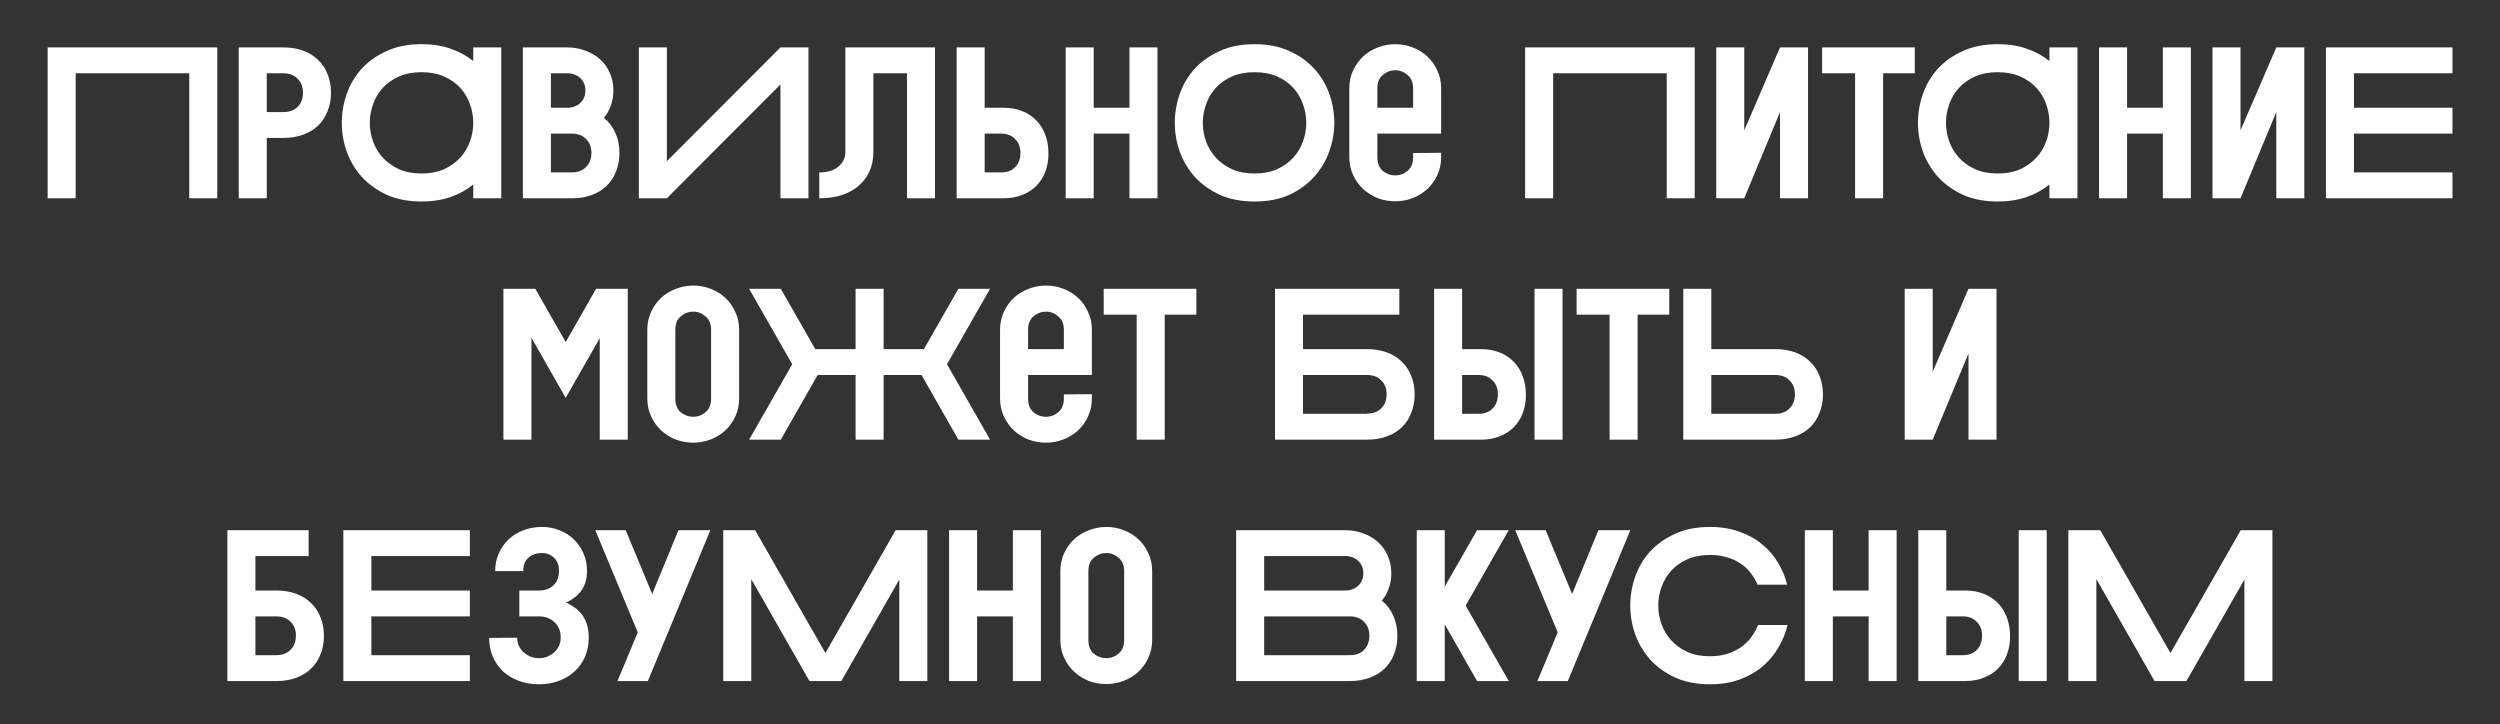 <?xml version="1.0" encoding="UTF-8"?> <svg xmlns="http://www.w3.org/2000/svg" width="290" height="84" viewBox="0 0 290 84" fill="none"><rect x="0" y="0" width="290" height="84" fill="#333333" stroke="none"/> <g clip-path="url(#clip0_3340_982)"> <path d="M5.527 5.5H25.202V23H21.952V8.5H8.777V23H5.527V5.5ZM32.87 5.5C33.72 5.5 34.487 5.625 35.17 5.875C35.854 6.125 36.429 6.483 36.895 6.95C37.379 7.4 37.745 7.95 37.995 8.6C38.262 9.25 38.395 9.967 38.395 10.75C38.395 11.533 38.262 12.25 37.995 12.9C37.745 13.55 37.379 14.108 36.895 14.575C36.429 15.025 35.854 15.375 35.17 15.625C34.487 15.875 33.72 16 32.87 16H30.945V23H27.695V5.5H32.87ZM30.945 8.5V13H32.87C33.57 13 34.12 12.8 34.52 12.4C34.937 11.983 35.145 11.442 35.145 10.775C35.145 10.092 34.937 9.542 34.52 9.125C34.12 8.708 33.57 8.5 32.87 8.5H30.945ZM54.897 21.4C54.147 22.017 53.272 22.5 52.272 22.85C51.272 23.2 50.147 23.375 48.897 23.375C47.363 23.375 46.022 23.117 44.871 22.6C43.721 22.067 42.755 21.375 41.971 20.525C41.205 19.658 40.621 18.683 40.221 17.6C39.838 16.5 39.647 15.383 39.647 14.25C39.647 13.1 39.838 11.983 40.221 10.9C40.605 9.8 41.18 8.825 41.947 7.975C42.73 7.125 43.697 6.442 44.846 5.925C45.996 5.392 47.346 5.125 48.897 5.125C50.163 5.125 51.288 5.3 52.272 5.65C53.272 6 54.147 6.475 54.897 7.075V5.5H58.147V23H54.897V21.4ZM48.897 8.375C47.897 8.375 47.022 8.542 46.272 8.875C45.522 9.208 44.897 9.65 44.397 10.2C43.897 10.75 43.522 11.383 43.272 12.1C43.022 12.8 42.897 13.517 42.897 14.25C42.897 14.983 43.022 15.7 43.272 16.4C43.522 17.1 43.897 17.725 44.397 18.275C44.897 18.825 45.522 19.275 46.272 19.625C47.022 19.958 47.897 20.125 48.897 20.125C49.897 20.125 50.772 19.958 51.522 19.625C52.272 19.275 52.897 18.825 53.397 18.275C53.897 17.725 54.272 17.1 54.522 16.4C54.772 15.7 54.897 14.983 54.897 14.25C54.897 13.517 54.772 12.8 54.522 12.1C54.272 11.383 53.897 10.75 53.397 10.2C52.897 9.65 52.272 9.208 51.522 8.875C50.772 8.542 49.897 8.375 48.897 8.375ZM65.804 5.5C66.554 5.5 67.254 5.625 67.904 5.875C68.554 6.108 69.121 6.442 69.604 6.875C70.088 7.308 70.463 7.833 70.729 8.45C71.013 9.067 71.154 9.75 71.154 10.5C71.154 11.133 71.054 11.717 70.854 12.25C70.671 12.783 70.404 13.258 70.054 13.675C70.638 14.142 71.079 14.717 71.379 15.4C71.696 16.083 71.854 16.867 71.854 17.75C71.854 18.533 71.721 19.25 71.454 19.9C71.204 20.55 70.838 21.108 70.354 21.575C69.888 22.025 69.313 22.375 68.629 22.625C67.946 22.875 67.179 23 66.329 23H60.654V5.5H65.804ZM63.904 8.5V12.5H65.804C66.404 12.5 66.904 12.317 67.304 11.95C67.704 11.583 67.904 11.1 67.904 10.5C67.904 9.9 67.704 9.417 67.304 9.05C66.904 8.683 66.404 8.5 65.804 8.5H63.904ZM66.329 20C67.029 20 67.579 19.792 67.979 19.375C68.396 18.958 68.604 18.408 68.604 17.725C68.604 17.058 68.396 16.525 67.979 16.125C67.579 15.708 67.029 15.5 66.329 15.5H63.904V20H66.329ZM77.356 18.7L90.531 5.5H93.781V23H90.531V9.8L77.356 23H74.106V5.5H77.356V18.7ZM108.461 5.5V23H105.211V8.5H101.311V17.65C101.311 18.433 101.169 19.158 100.886 19.825C100.603 20.475 100.186 21.042 99.636 21.525C99.103 21.992 98.445 22.358 97.661 22.625C96.894 22.875 96.019 23 95.036 23V20C95.986 20 96.728 19.775 97.261 19.325C97.794 18.875 98.061 18.308 98.061 17.625V5.5H108.461ZM110.972 23V5.5H114.222V12.5H116.422C117.205 12.5 117.913 12.625 118.547 12.875C119.197 13.125 119.747 13.483 120.197 13.95C120.647 14.4 120.997 14.958 121.247 15.625C121.497 16.275 121.622 17 121.622 17.8C121.622 18.583 121.497 19.3 121.247 19.95C120.997 20.583 120.647 21.125 120.197 21.575C119.747 22.025 119.197 22.375 118.547 22.625C117.913 22.875 117.205 23 116.422 23H110.972ZM114.222 15.5V20H116.147C116.813 20 117.347 19.8 117.747 19.4C118.163 18.983 118.372 18.425 118.372 17.725C118.372 17.058 118.163 16.525 117.747 16.125C117.347 15.708 116.813 15.5 116.147 15.5H114.222ZM123.618 5.5H126.868V12.5H131.018V5.5H134.268V23H131.018V15.5H126.868V23H123.618V5.5ZM145.527 23.375C143.994 23.375 142.652 23.117 141.502 22.6C140.352 22.067 139.386 21.375 138.602 20.525C137.836 19.658 137.252 18.683 136.852 17.6C136.469 16.5 136.277 15.383 136.277 14.25C136.277 13.1 136.469 11.983 136.852 10.9C137.236 9.8 137.811 8.825 138.577 7.975C139.361 7.125 140.327 6.442 141.477 5.925C142.627 5.392 143.977 5.125 145.527 5.125C147.077 5.125 148.427 5.392 149.577 5.925C150.727 6.442 151.686 7.125 152.452 7.975C153.236 8.825 153.819 9.8 154.202 10.9C154.586 11.983 154.777 13.1 154.777 14.25C154.777 15.383 154.577 16.5 154.177 17.6C153.794 18.683 153.211 19.658 152.427 20.525C151.661 21.375 150.702 22.067 149.552 22.6C148.402 23.117 147.061 23.375 145.527 23.375ZM145.527 8.375C144.527 8.375 143.652 8.542 142.902 8.875C142.152 9.208 141.527 9.65 141.027 10.2C140.527 10.75 140.152 11.383 139.902 12.1C139.652 12.8 139.527 13.517 139.527 14.25C139.527 14.983 139.652 15.7 139.902 16.4C140.152 17.1 140.527 17.725 141.027 18.275C141.527 18.825 142.152 19.275 142.902 19.625C143.652 19.958 144.527 20.125 145.527 20.125C146.527 20.125 147.402 19.958 148.152 19.625C148.902 19.275 149.527 18.825 150.027 18.275C150.527 17.725 150.902 17.1 151.152 16.4C151.402 15.7 151.527 14.983 151.527 14.25C151.527 13.517 151.402 12.8 151.152 12.1C150.902 11.383 150.527 10.75 150.027 10.2C149.527 9.65 148.902 9.208 148.152 8.875C147.402 8.542 146.527 8.375 145.527 8.375ZM156.522 10.25C156.522 9.467 156.672 8.767 156.972 8.15C157.272 7.517 157.664 6.975 158.147 6.525C158.647 6.075 159.214 5.733 159.847 5.5C160.497 5.25 161.164 5.125 161.847 5.125C162.547 5.125 163.222 5.25 163.872 5.5C164.522 5.75 165.089 6.1 165.572 6.55C166.056 7 166.439 7.542 166.722 8.175C167.022 8.792 167.172 9.483 167.172 10.25V15.5H159.772V18.25C159.772 18.933 159.981 19.458 160.397 19.825C160.831 20.175 161.314 20.35 161.847 20.35C162.381 20.35 162.856 20.175 163.272 19.825C163.706 19.458 163.922 18.933 163.922 18.25V17.75L167.172 17.725V18.225C167.172 18.992 167.022 19.692 166.722 20.325C166.439 20.942 166.056 21.475 165.572 21.925C165.089 22.375 164.522 22.725 163.872 22.975C163.222 23.225 162.547 23.35 161.847 23.35C161.164 23.35 160.497 23.233 159.847 23C159.214 22.75 158.647 22.4 158.147 21.95C157.664 21.5 157.272 20.958 156.972 20.325C156.672 19.692 156.522 18.992 156.522 18.225V10.25ZM163.922 12.5V10.25C163.922 9.567 163.706 9.05 163.272 8.7C162.856 8.333 162.381 8.15 161.847 8.15C161.314 8.15 160.831 8.333 160.397 8.7C159.981 9.05 159.772 9.567 159.772 10.25V12.5H163.922ZM176.914 5.5H196.589V23H193.339V8.5H180.164V23H176.914V5.5ZM199.082 5.5H202.332V15.125L206.482 5.5H209.732V23H206.482V13L202.332 23H199.082V5.5ZM211.366 5.5H222.116V8.5H218.441V23H215.191V8.5H211.366V5.5ZM237.733 21.4C236.983 22.017 236.108 22.5 235.108 22.85C234.108 23.2 232.983 23.375 231.733 23.375C230.2 23.375 228.858 23.117 227.708 22.6C226.558 22.067 225.592 21.375 224.808 20.525C224.042 19.658 223.458 18.683 223.058 17.6C222.675 16.5 222.483 15.383 222.483 14.25C222.483 13.1 222.675 11.983 223.058 10.9C223.442 9.8 224.017 8.825 224.783 7.975C225.567 7.125 226.533 6.442 227.683 5.925C228.833 5.392 230.183 5.125 231.733 5.125C233 5.125 234.125 5.3 235.108 5.65C236.108 6 236.983 6.475 237.733 7.075V5.5H240.983V23H237.733V21.4ZM231.733 8.375C230.733 8.375 229.858 8.542 229.108 8.875C228.358 9.208 227.733 9.65 227.233 10.2C226.733 10.75 226.358 11.383 226.108 12.1C225.858 12.8 225.733 13.517 225.733 14.25C225.733 14.983 225.858 15.7 226.108 16.4C226.358 17.1 226.733 17.725 227.233 18.275C227.733 18.825 228.358 19.275 229.108 19.625C229.858 19.958 230.733 20.125 231.733 20.125C232.733 20.125 233.608 19.958 234.358 19.625C235.108 19.275 235.733 18.825 236.233 18.275C236.733 17.725 237.108 17.1 237.358 16.4C237.608 15.7 237.733 14.983 237.733 14.25C237.733 13.517 237.608 12.8 237.358 12.1C237.108 11.383 236.733 10.75 236.233 10.2C235.733 9.65 235.108 9.208 234.358 8.875C233.608 8.542 232.733 8.375 231.733 8.375ZM243.491 5.5H246.741V12.5H250.891V5.5H254.141V23H250.891V15.5H246.741V23H243.491V5.5ZM256.65 5.5H259.9V15.125L264.05 5.5H267.3V23H264.05V13L259.9 23H256.65V5.5ZM269.81 5.5H284.485V8.5H273.06V12.5H284.485V15.5H273.06V20H284.485V23H269.81V5.5ZM61.646 39.175V51H58.396V33.5H62.096L65.621 39.675L69.146 33.5H72.846L72.821 33.55V51H69.571V39.225L65.621 46.15L61.646 39.175ZM85.739 46.225C85.739 46.992 85.589 47.692 85.289 48.325C85.006 48.942 84.623 49.475 84.139 49.925C83.656 50.375 83.089 50.725 82.439 50.975C81.789 51.225 81.114 51.35 80.414 51.35C79.731 51.35 79.064 51.233 78.414 51C77.781 50.75 77.214 50.4 76.714 49.95C76.231 49.5 75.839 48.958 75.539 48.325C75.239 47.692 75.089 46.992 75.089 46.225V38.25C75.089 37.467 75.239 36.767 75.539 36.15C75.839 35.517 76.231 34.975 76.714 34.525C77.214 34.075 77.781 33.733 78.414 33.5C79.064 33.25 79.731 33.125 80.414 33.125C81.114 33.125 81.789 33.25 82.439 33.5C83.089 33.75 83.656 34.1 84.139 34.55C84.623 35 85.006 35.542 85.289 36.175C85.589 36.792 85.739 37.483 85.739 38.25V46.225ZM82.489 38.25C82.489 37.567 82.273 37.05 81.839 36.7C81.423 36.333 80.948 36.15 80.414 36.15C79.881 36.15 79.398 36.333 78.964 36.7C78.548 37.05 78.339 37.567 78.339 38.25V46.25C78.339 46.933 78.548 47.458 78.964 47.825C79.398 48.175 79.881 48.35 80.414 48.35C80.948 48.35 81.423 48.175 81.839 47.825C82.273 47.458 82.489 46.933 82.489 46.25V38.25ZM99.248 43.5H94.848L90.573 51H86.898L91.898 42.25L86.898 33.5H90.573L94.573 40.5H99.248V33.5H102.498V40.5H107.173L111.173 33.5H114.848L109.848 42.25L114.848 51H111.173L106.898 43.5H102.498V51H99.248V43.5ZM116.007 38.25C116.007 37.467 116.157 36.767 116.457 36.15C116.757 35.517 117.149 34.975 117.632 34.525C118.132 34.075 118.699 33.733 119.332 33.5C119.982 33.25 120.649 33.125 121.332 33.125C122.032 33.125 122.707 33.25 123.357 33.5C124.007 33.75 124.574 34.1 125.057 34.55C125.541 35 125.924 35.542 126.207 36.175C126.507 36.792 126.657 37.483 126.657 38.25V43.5H119.257V46.25C119.257 46.933 119.466 47.458 119.882 47.825C120.316 48.175 120.799 48.35 121.332 48.35C121.866 48.35 122.341 48.175 122.757 47.825C123.191 47.458 123.407 46.933 123.407 46.25V45.75L126.657 45.725V46.225C126.657 46.992 126.507 47.692 126.207 48.325C125.924 48.942 125.541 49.475 125.057 49.925C124.574 50.375 124.007 50.725 123.357 50.975C122.707 51.225 122.032 51.35 121.332 51.35C120.649 51.35 119.982 51.233 119.332 51C118.699 50.75 118.132 50.4 117.632 49.95C117.149 49.5 116.757 48.958 116.457 48.325C116.157 47.692 116.007 46.992 116.007 46.225V38.25ZM123.407 40.5V38.25C123.407 37.567 123.191 37.05 122.757 36.7C122.341 36.333 121.866 36.15 121.332 36.15C120.799 36.15 120.316 36.333 119.882 36.7C119.466 37.05 119.257 37.567 119.257 38.25V40.5H123.407ZM128.029 33.5H138.779V36.5H135.104V51H131.854V36.5H128.029V33.5ZM162.323 33.5V36.5H151.148V40.5H158.573C159.423 40.5 160.19 40.625 160.873 40.875C161.556 41.125 162.131 41.483 162.598 41.95C163.081 42.4 163.448 42.95 163.698 43.6C163.965 44.25 164.098 44.967 164.098 45.75C164.098 46.533 163.965 47.25 163.698 47.9C163.448 48.55 163.081 49.108 162.598 49.575C162.131 50.025 161.556 50.375 160.873 50.625C160.19 50.875 159.423 51 158.573 51H147.898V33.5H162.323ZM158.573 47.975C159.273 47.975 159.823 47.775 160.223 47.375C160.64 46.958 160.848 46.408 160.848 45.725C160.848 45.058 160.64 44.525 160.223 44.125C159.823 43.708 159.273 43.5 158.573 43.5H151.148V48H158.573V47.975ZM166.355 51V33.5H169.605V40.5H171.805C172.588 40.5 173.297 40.625 173.93 40.875C174.58 41.125 175.13 41.483 175.58 41.95C176.03 42.4 176.38 42.958 176.63 43.625C176.88 44.275 177.005 45 177.005 45.8C177.005 46.583 176.88 47.3 176.63 47.95C176.38 48.583 176.03 49.125 175.58 49.575C175.13 50.025 174.58 50.375 173.93 50.625C173.297 50.875 172.588 51 171.805 51H166.355ZM181.255 51H178.005V33.5H181.255V51ZM169.605 43.5V48H171.53C172.197 48 172.73 47.8 173.13 47.4C173.547 46.983 173.755 46.425 173.755 45.725C173.755 45.058 173.547 44.525 173.13 44.125C172.73 43.708 172.197 43.5 171.53 43.5H169.605ZM182.887 33.5H193.637V36.5H189.962V51H186.712V36.5H182.887V33.5ZM195.261 33.5H198.511V40.5H205.936C206.786 40.5 207.553 40.625 208.236 40.875C208.92 41.125 209.495 41.483 209.961 41.95C210.445 42.4 210.811 42.95 211.061 43.6C211.328 44.25 211.461 44.967 211.461 45.75C211.461 46.533 211.328 47.25 211.061 47.9C210.811 48.55 210.445 49.108 209.961 49.575C209.495 50.025 208.92 50.375 208.236 50.625C207.553 50.875 206.786 51 205.936 51H195.261V33.5ZM205.936 48C206.636 48 207.186 47.792 207.586 47.375C208.003 46.958 208.211 46.408 208.211 45.725C208.211 45.058 208.003 44.525 207.586 44.125C207.186 43.708 206.636 43.5 205.936 43.5H198.511V48H205.936ZM220.945 33.5H224.195V43.125L228.345 33.5H231.595V51H228.345V41L224.195 51H220.945V33.5ZM26.377 61.5H35.802V64.5H29.627V68.5H32.052C32.902 68.5 33.669 68.625 34.352 68.875C35.035 69.125 35.61 69.483 36.077 69.95C36.56 70.4 36.927 70.95 37.177 71.6C37.444 72.25 37.577 72.967 37.577 73.75C37.577 74.533 37.444 75.25 37.177 75.9C36.927 76.55 36.56 77.108 36.077 77.575C35.61 78.025 35.035 78.375 34.352 78.625C33.669 78.875 32.902 79 32.052 79H26.377V61.5ZM32.052 76C32.752 76 33.302 75.792 33.702 75.375C34.119 74.958 34.327 74.408 34.327 73.725C34.327 73.058 34.119 72.525 33.702 72.125C33.302 71.708 32.752 71.5 32.052 71.5H29.627V76H32.052ZM39.829 61.5H54.504V64.5H43.079V68.5H54.504V71.5H43.079V76H54.504V79H39.829V61.5ZM62.542 68.5C63.209 68.5 63.759 68.3 64.192 67.9C64.626 67.483 64.842 66.933 64.842 66.25C64.842 65.567 64.65 65.05 64.267 64.7C63.884 64.333 63.425 64.15 62.892 64.15C62.242 64.15 61.709 64.333 61.292 64.7C60.892 65.05 60.692 65.567 60.692 66.25H57.442C57.442 65.483 57.584 64.792 57.867 64.175C58.151 63.542 58.534 63 59.017 62.55C59.501 62.1 60.075 61.75 60.742 61.5C61.409 61.25 62.126 61.125 62.892 61.125C63.575 61.125 64.234 61.25 64.867 61.5C65.501 61.733 66.05 62.075 66.517 62.525C67.001 62.975 67.384 63.517 67.667 64.15C67.951 64.767 68.092 65.467 68.092 66.25C68.092 67.083 67.9 67.8 67.517 68.4C67.134 68.983 66.517 69.483 65.667 69.9C66.584 70.317 67.251 70.858 67.667 71.525C68.084 72.175 68.292 73 68.292 74C68.292 74.783 68.15 75.508 67.867 76.175C67.584 76.825 67.184 77.392 66.667 77.875C66.167 78.342 65.559 78.708 64.842 78.975C64.142 79.242 63.367 79.375 62.517 79.375C61.667 79.375 60.884 79.242 60.167 78.975C59.467 78.708 58.859 78.342 58.342 77.875C57.842 77.392 57.45 76.825 57.167 76.175C56.884 75.508 56.742 74.783 56.742 74L59.992 73.975C59.992 74.308 60.059 74.625 60.192 74.925C60.325 75.208 60.509 75.458 60.742 75.675C60.975 75.875 61.242 76.042 61.542 76.175C61.842 76.292 62.167 76.35 62.517 76.35C62.867 76.35 63.192 76.292 63.492 76.175C63.792 76.042 64.059 75.875 64.292 75.675C64.525 75.458 64.709 75.208 64.842 74.925C64.975 74.625 65.042 74.308 65.042 73.975C65.042 73.208 64.8 72.608 64.317 72.175C63.85 71.725 63.251 71.5 62.517 71.5H60.242V68.5H62.542ZM69.054 61.5H72.579L75.654 68.9L78.704 61.5H82.404L75.154 79H71.629L73.979 73.35L69.054 61.5ZM93.897 79L87.147 67.175V79H83.897V61.5H87.597L95.746 75.75L103.896 61.5H107.596L107.571 61.55V79H104.321V67.225L97.597 79H93.897ZM110.093 61.5H113.343V68.5H117.493V61.5H120.743V79H117.493V71.5H113.343V79H110.093V61.5ZM133.652 74.225C133.652 74.992 133.502 75.692 133.202 76.325C132.919 76.942 132.535 77.475 132.052 77.925C131.569 78.375 131.002 78.725 130.352 78.975C129.702 79.225 129.027 79.35 128.327 79.35C127.644 79.35 126.977 79.233 126.327 79C125.694 78.75 125.127 78.4 124.627 77.95C124.144 77.5 123.752 76.958 123.452 76.325C123.152 75.692 123.002 74.992 123.002 74.225V66.25C123.002 65.467 123.152 64.767 123.452 64.15C123.752 63.517 124.144 62.975 124.627 62.525C125.127 62.075 125.694 61.733 126.327 61.5C126.977 61.25 127.644 61.125 128.327 61.125C129.027 61.125 129.702 61.25 130.352 61.5C131.002 61.75 131.569 62.1 132.052 62.55C132.535 63 132.919 63.542 133.202 64.175C133.502 64.792 133.652 65.483 133.652 66.25V74.225ZM130.402 66.25C130.402 65.567 130.185 65.05 129.752 64.7C129.335 64.333 128.86 64.15 128.327 64.15C127.794 64.15 127.31 64.333 126.877 64.7C126.46 65.05 126.252 65.567 126.252 66.25V74.25C126.252 74.933 126.46 75.458 126.877 75.825C127.31 76.175 127.794 76.35 128.327 76.35C128.86 76.35 129.335 76.175 129.752 75.825C130.185 75.458 130.402 74.933 130.402 74.25V66.25ZM143.394 61.5H156.044C156.794 61.5 157.494 61.625 158.144 61.875C158.794 62.108 159.36 62.442 159.844 62.875C160.327 63.308 160.702 63.833 160.969 64.45C161.252 65.067 161.394 65.75 161.394 66.5C161.394 67.133 161.294 67.717 161.094 68.25C160.91 68.783 160.644 69.258 160.294 69.675C160.877 70.142 161.319 70.725 161.619 71.425C161.935 72.108 162.094 72.892 162.094 73.775C162.094 74.558 161.96 75.275 161.694 75.925C161.444 76.558 161.077 77.108 160.594 77.575C160.127 78.025 159.552 78.375 158.869 78.625C158.185 78.875 157.419 79 156.569 79H143.394V61.5ZM146.644 64.5V68.5H156.044C156.644 68.5 157.144 68.317 157.544 67.95C157.944 67.583 158.144 67.1 158.144 66.5C158.144 65.9 157.944 65.417 157.544 65.05C157.144 64.683 156.644 64.5 156.044 64.5H146.644ZM156.569 76C157.269 76 157.819 75.8 158.219 75.4C158.635 74.983 158.844 74.425 158.844 73.725C158.844 73.058 158.635 72.525 158.219 72.125C157.819 71.708 157.269 71.5 156.569 71.5H146.644V76H156.569ZM164.341 61.5H167.591V68.05L171.341 61.5H175.016L170.016 70.25L175.016 79H171.341L167.591 72.425V79H164.341V61.5ZM175.768 61.5H179.293L182.368 68.9L185.418 61.5H189.118L181.868 79H178.343L180.693 73.35L175.768 61.5ZM189.109 70.25C189.109 69.1 189.301 67.983 189.684 66.9C190.068 65.8 190.643 64.825 191.409 63.975C192.193 63.125 193.159 62.442 194.309 61.925C195.459 61.392 196.809 61.125 198.359 61.125C199.626 61.125 200.759 61.308 201.759 61.675C202.776 62.025 203.651 62.508 204.384 63.125C205.134 63.725 205.751 64.433 206.234 65.25C206.734 66.067 207.093 66.925 207.309 67.825H203.884C203.684 67.342 203.418 66.892 203.084 66.475C202.768 66.042 202.376 65.675 201.909 65.375C201.443 65.058 200.918 64.817 200.334 64.65C199.751 64.467 199.093 64.375 198.359 64.375C197.359 64.375 196.484 64.542 195.734 64.875C194.984 65.208 194.359 65.65 193.859 66.2C193.359 66.75 192.984 67.383 192.734 68.1C192.484 68.8 192.359 69.517 192.359 70.25C192.359 70.983 192.484 71.7 192.734 72.4C192.984 73.1 193.359 73.725 193.859 74.275C194.359 74.825 194.984 75.275 195.734 75.625C196.484 75.958 197.359 76.125 198.359 76.125C199.093 76.125 199.759 76.033 200.359 75.85C200.959 75.65 201.493 75.392 201.959 75.075C202.426 74.742 202.818 74.358 203.134 73.925C203.468 73.475 203.734 73 203.934 72.5H207.359C207.143 73.417 206.784 74.292 206.284 75.125C205.801 75.958 205.184 76.692 204.434 77.325C203.684 77.958 202.801 78.458 201.784 78.825C200.784 79.192 199.643 79.375 198.359 79.375C196.826 79.375 195.484 79.117 194.334 78.6C193.184 78.067 192.218 77.375 191.434 76.525C190.668 75.658 190.084 74.683 189.684 73.6C189.301 72.5 189.109 71.383 189.109 70.25ZM209.36 61.5H212.61V68.5H216.76V61.5H220.01V79H216.76V71.5H212.61V79H209.36V61.5ZM222.52 79V61.5H225.77V68.5H227.97C228.753 68.5 229.461 68.625 230.095 68.875C230.745 69.125 231.295 69.483 231.745 69.95C232.195 70.4 232.545 70.958 232.795 71.625C233.045 72.275 233.17 73 233.17 73.8C233.17 74.583 233.045 75.3 232.795 75.95C232.545 76.583 232.195 77.125 231.745 77.575C231.295 78.025 230.745 78.375 230.095 78.625C229.461 78.875 228.753 79 227.97 79H222.52ZM237.42 79H234.17V61.5H237.42V79ZM225.77 71.5V76H227.695C228.361 76 228.895 75.8 229.295 75.4C229.711 74.983 229.92 74.425 229.92 73.725C229.92 73.058 229.711 72.525 229.295 72.125C228.895 71.708 228.361 71.5 227.695 71.5H225.77ZM249.927 79L243.177 67.175V79H239.927V61.5H243.627L251.777 75.75L259.927 61.5H263.627L263.602 61.55V79H260.352V67.225L253.627 79H249.927Z" fill="white"></path> </g> <defs> <clipPath id="clip0_3340_982"> <rect width="290" height="84" fill="white"></rect> </clipPath> </defs> </svg> 